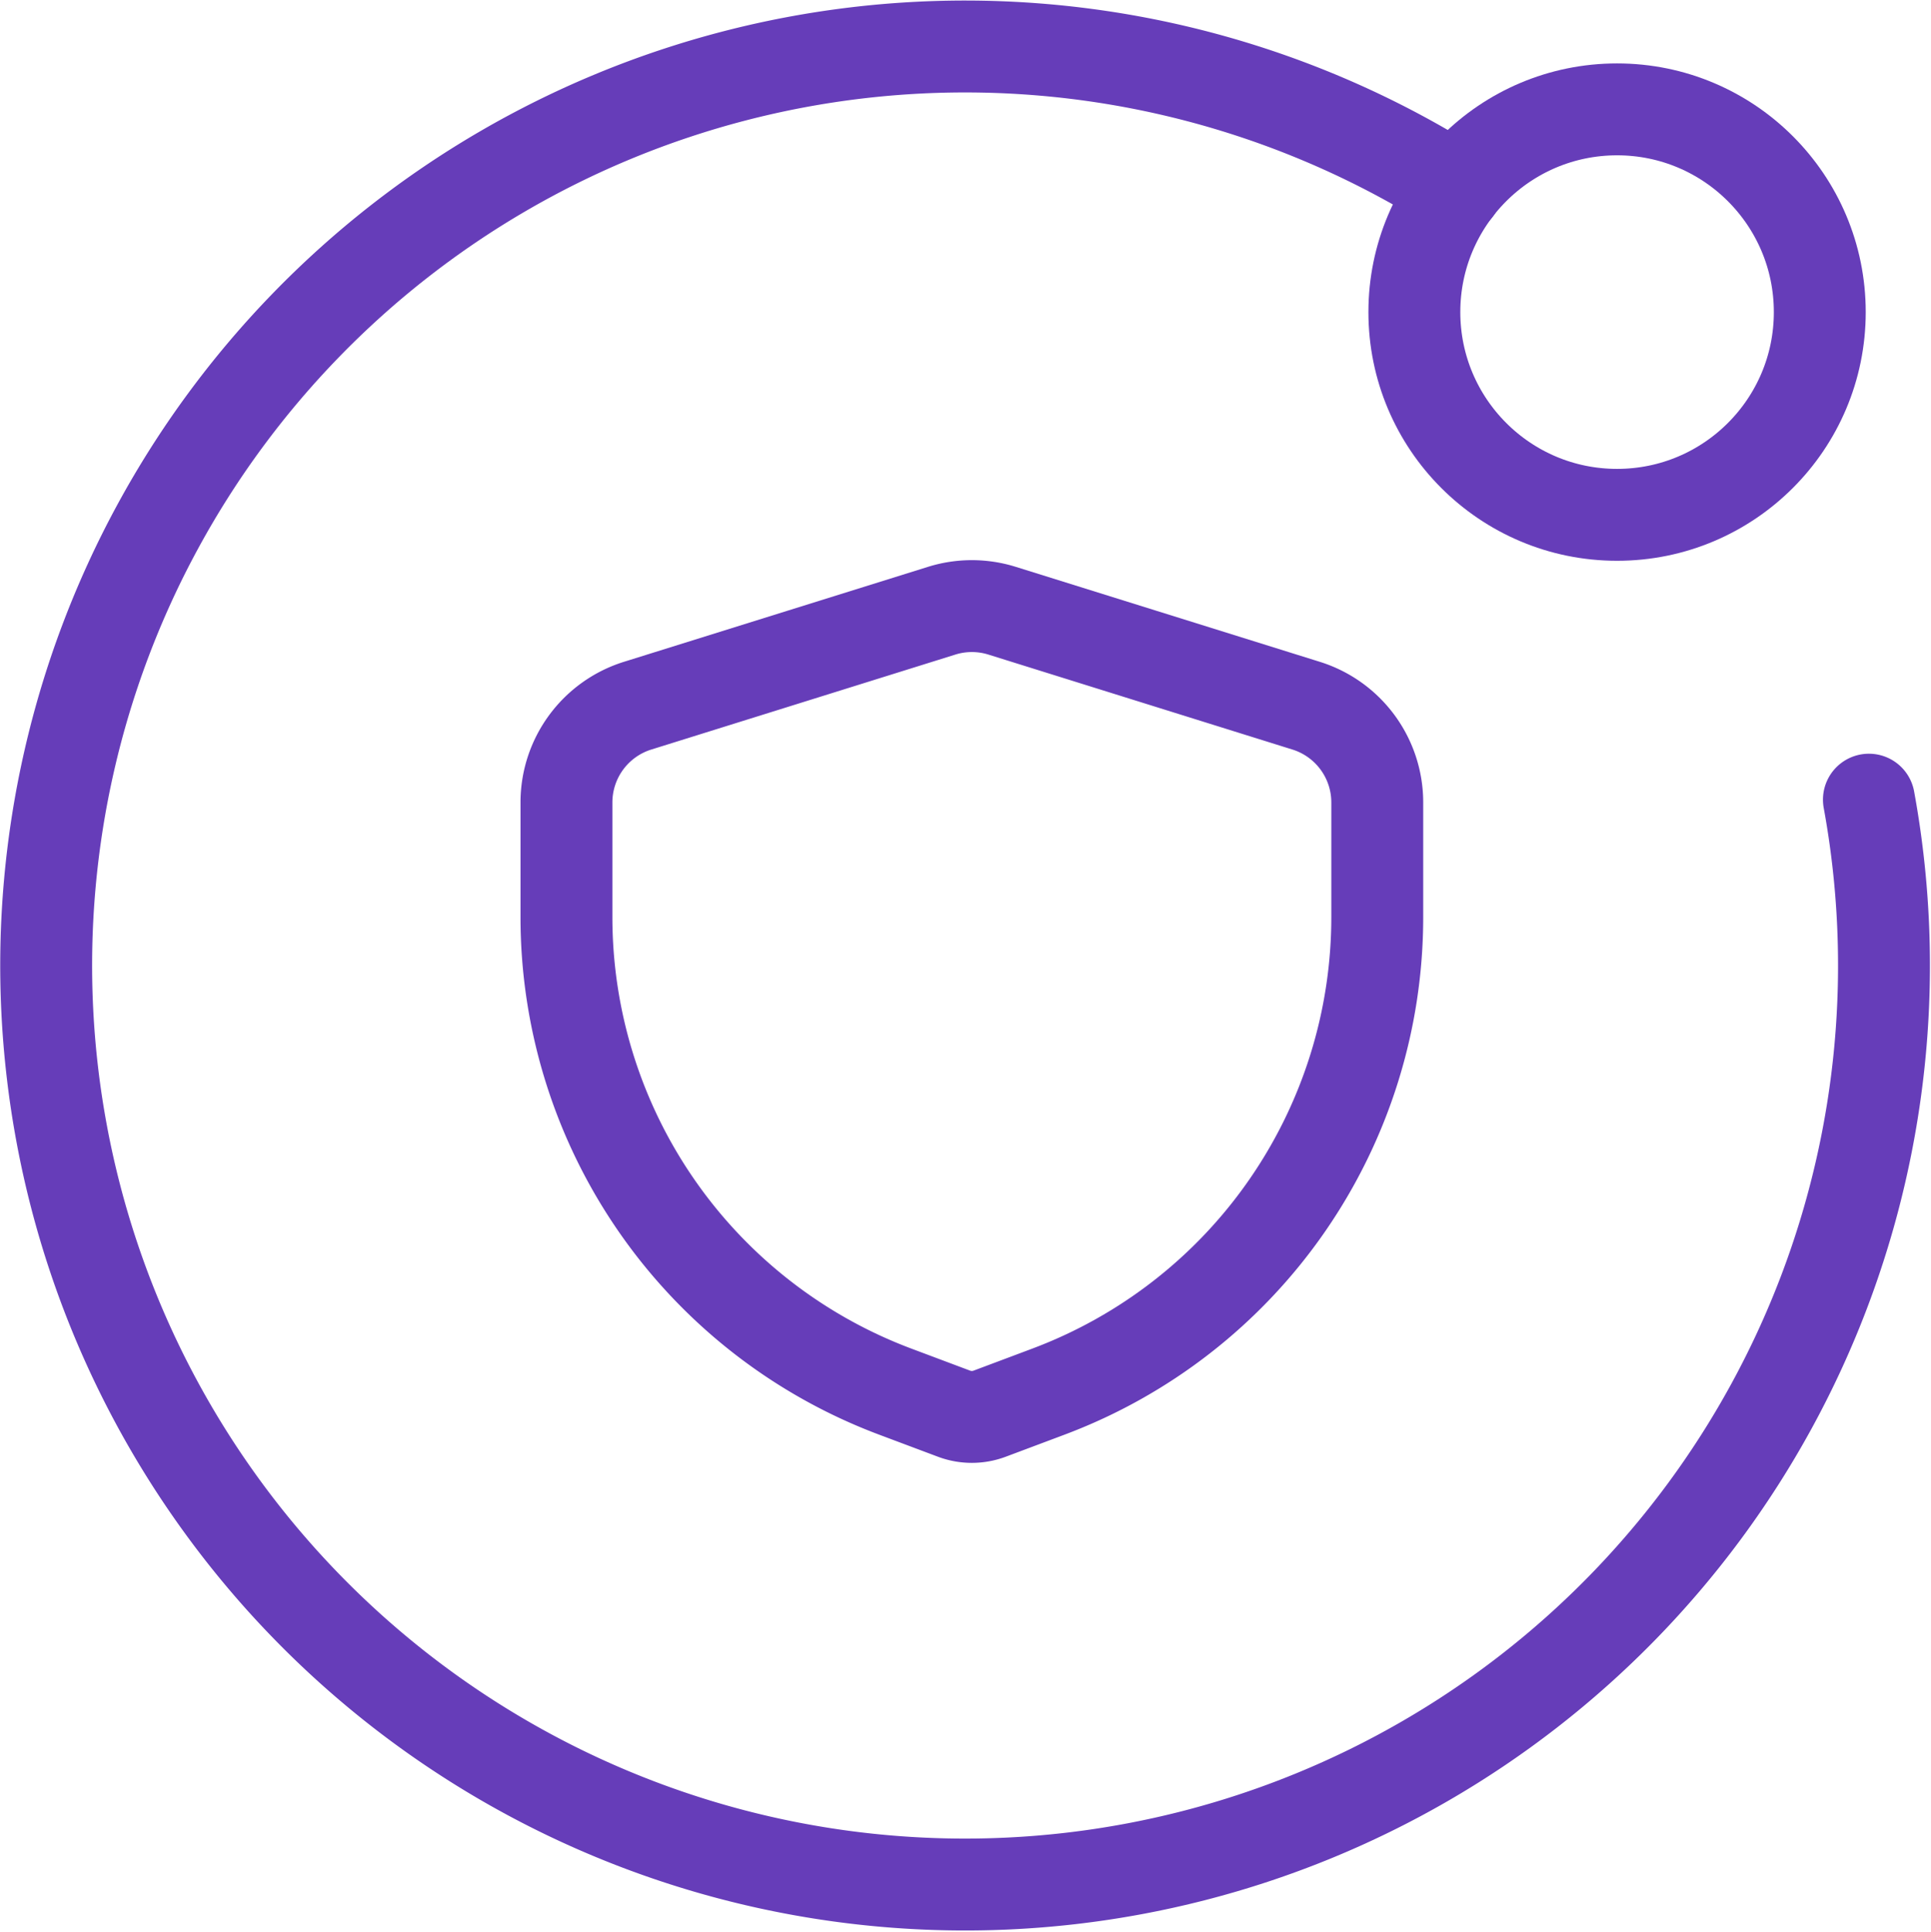 <svg xmlns="http://www.w3.org/2000/svg" width="63.042" height="63.068" viewBox="0 0 63.042 63.068"><g id="Group_129360" data-name="Group 129360" transform="translate(1.511 -1.462)"><path id="Path_226799" data-name="Path 226799" d="M8,14.911v3.744A16.544,16.544,0,0,0,18.735,34.145l1.919.72a1.657,1.657,0,0,0,1.162,0l1.919-.72A16.544,16.544,0,0,0,34.471,18.655V14.911a3.309,3.309,0,0,0-2.322-3.158l-9.926-3.1a3.31,3.31,0,0,0-1.974,0l-9.926,3.1A3.309,3.309,0,0,0,8,14.911Z" transform="translate(8.982 12.745)" fill="none" stroke="#663db9" stroke-linecap="round" stroke-linejoin="round" stroke-width="3" fill-rule="evenodd"></path><ellipse id="Ellipse_43736" data-name="Ellipse 43736" cx="6.618" cy="6.618" rx="6.618" ry="6.618" transform="translate(44.664 5.032)" fill="none" stroke="#663db9" stroke-linecap="round" stroke-linejoin="round" stroke-width="3"></ellipse><path id="Path_226800" data-name="Path 226800" d="M48.9,7.625A30,30,0,1,0,62.372,27.566" transform="translate(-2.868 0)" fill="none" stroke="#663db9" stroke-linecap="round" stroke-linejoin="round" stroke-width="3"></path></g></svg>